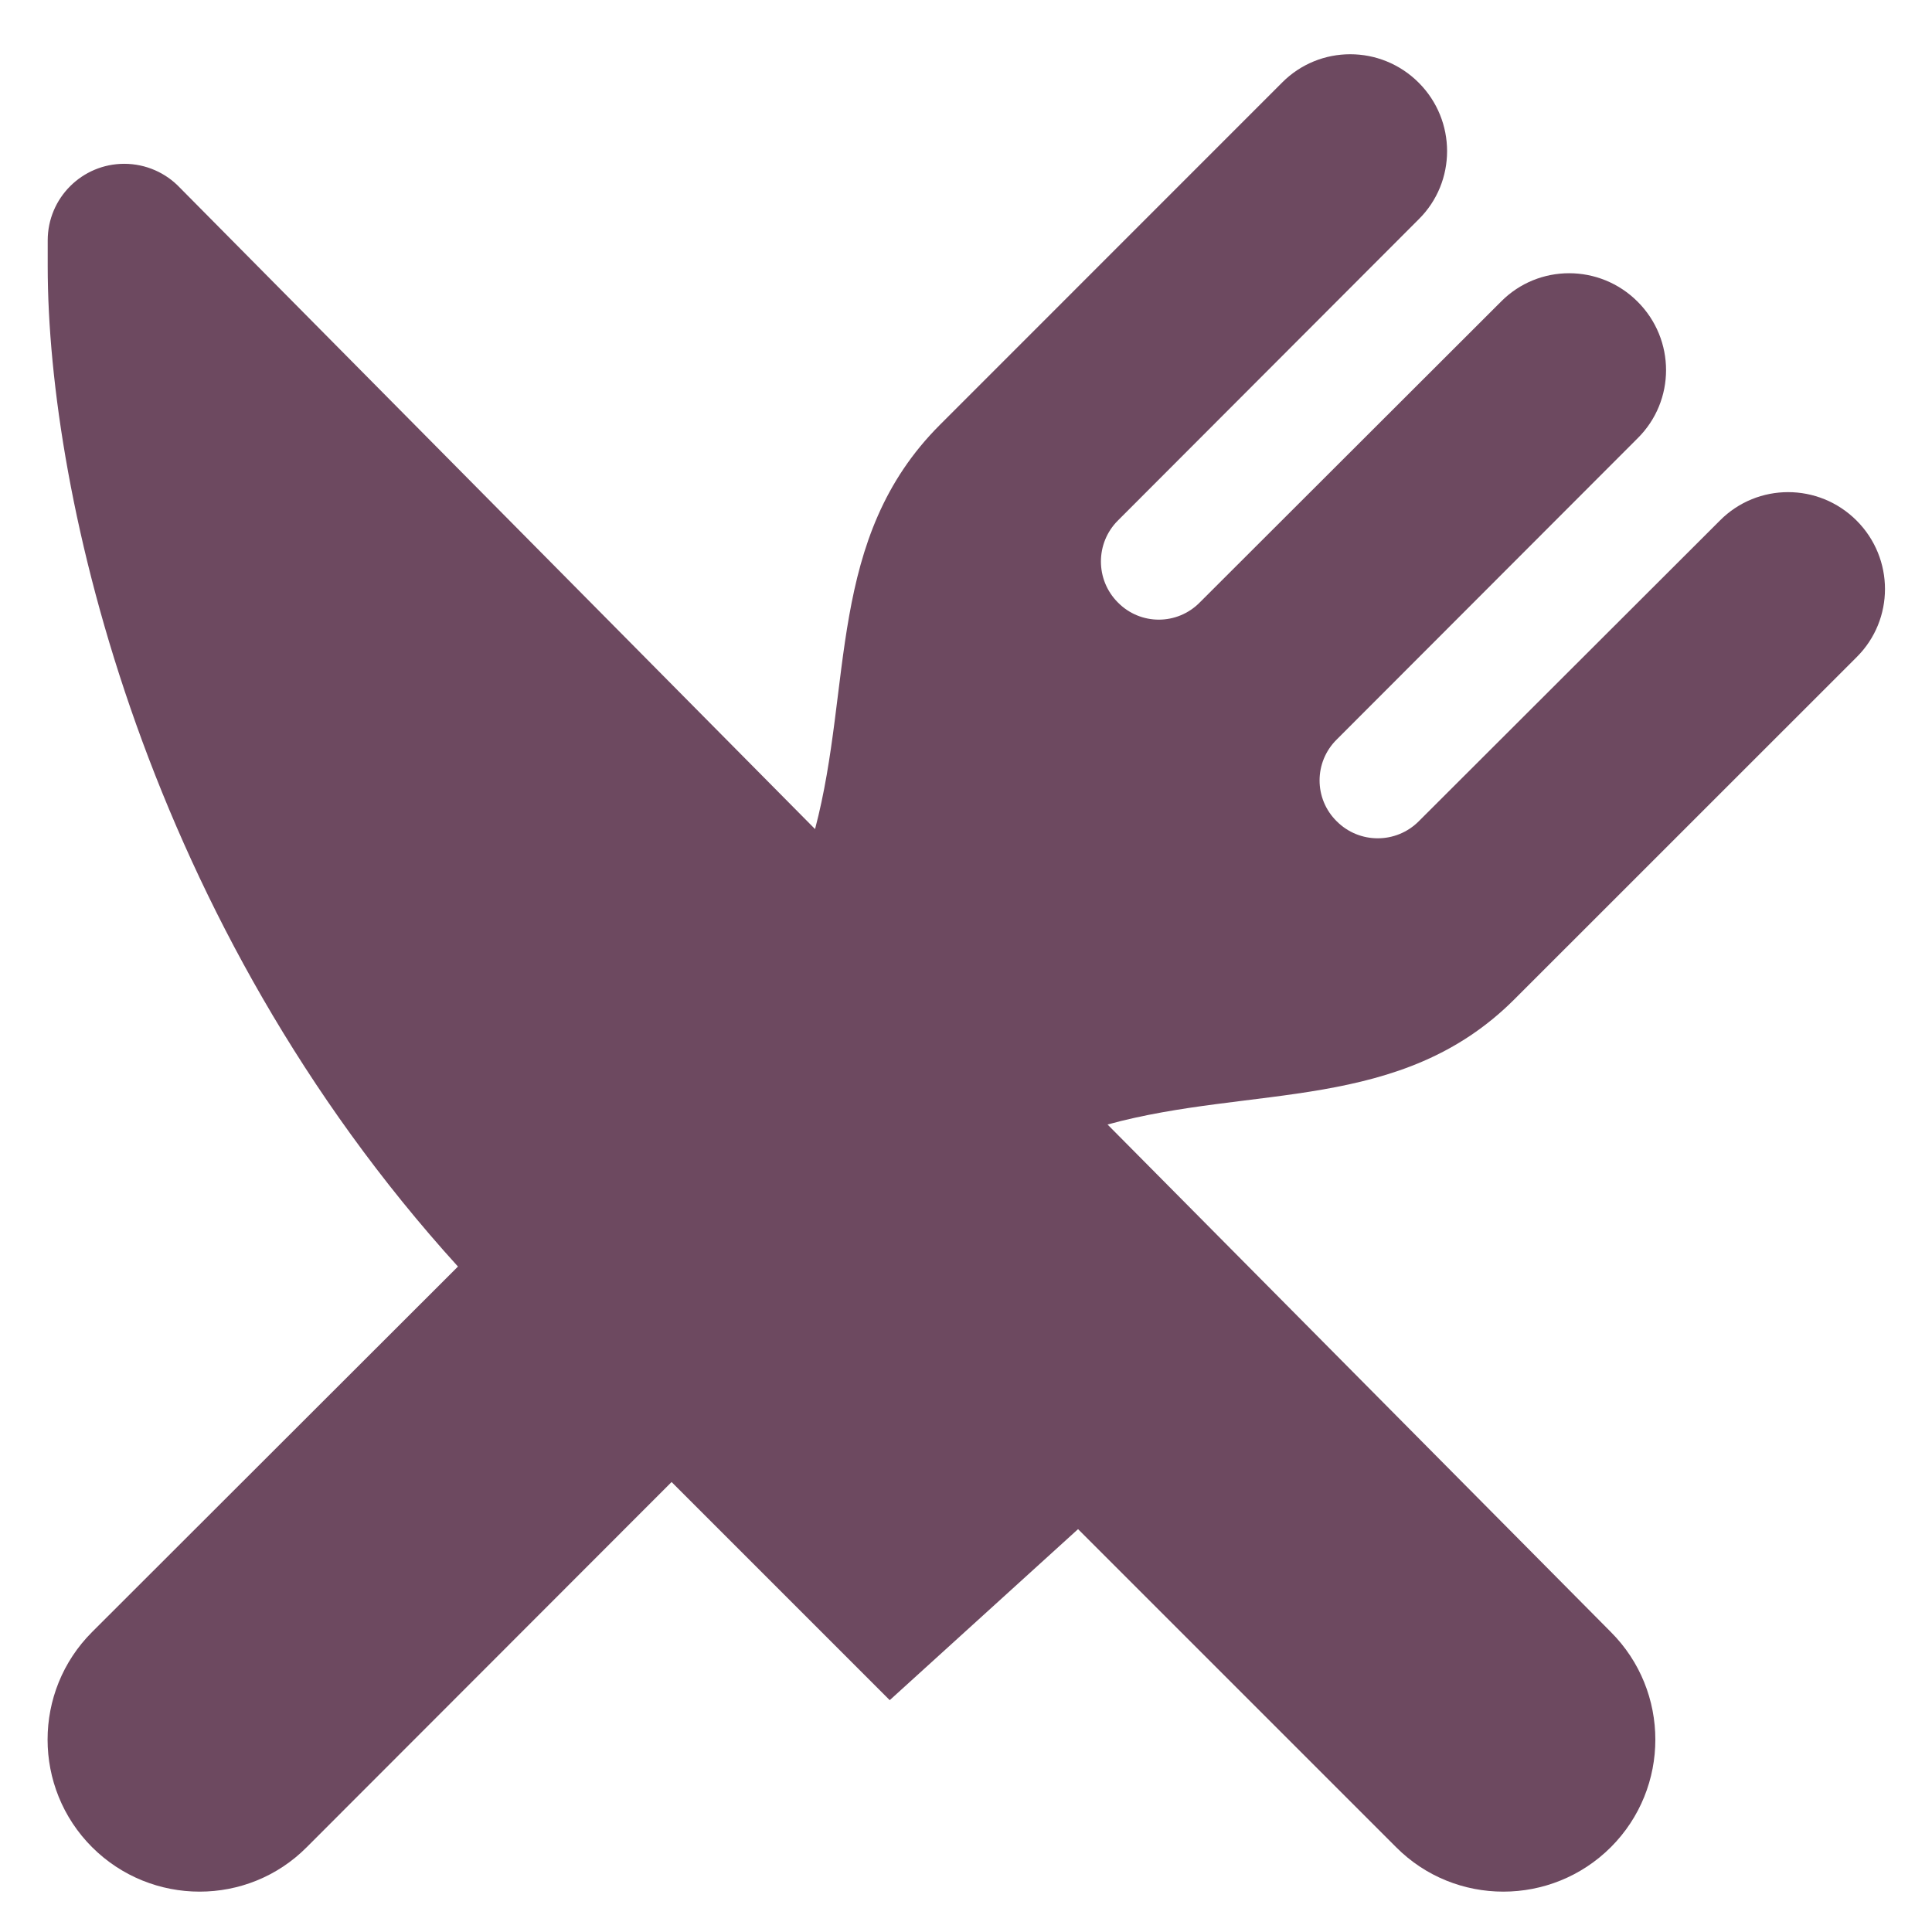 <?xml version="1.0" encoding="UTF-8"?>
<!DOCTYPE svg PUBLIC "-//W3C//DTD SVG 1.1//EN" "http://www.w3.org/Graphics/SVG/1.1/DTD/svg11.dtd">
<svg version="1.1" xmlns="http://www.w3.org/2000/svg" xmlns:xlink="http://www.w3.org/1999/xlink" x="0" y="0" width="23" height="23" viewBox="0, 0, 23, 23">
  <g id="Background">
    <rect x="0" y="0" width="23" height="23" fill="#000000" fill-opacity="0"/>
  </g>
  <g id="Page-1">
    <path d="M11.189,5.058 C9.84,6.407 10.155,8.161 9.703,9.87 L2.14,2.233 C1.976,2.06 1.739,1.95 1.479,1.95 C0.978,1.95 0.568,2.356 0.568,2.862 L0.568,3.172 C0.568,5.919 1.752,11.004 5.452,15.078 L1.096,19.429 C0.39,20.135 0.39,21.284 1.096,21.99 C1.803,22.696 2.951,22.696 3.652,21.99 L7.995,17.643 L10.592,20.24 L12.834,18.204 L16.62,21.99 C17.322,22.696 18.47,22.696 19.177,21.99 C19.883,21.284 19.883,20.135 19.177,19.429 L13.185,13.387 C14.912,12.913 16.679,13.246 18.028,11.897 L22.102,7.824 C22.553,7.377 22.553,6.648 22.102,6.197 C21.651,5.746 20.922,5.746 20.475,6.197 L16.889,9.778 C16.62,10.047 16.183,10.047 15.914,9.778 C15.641,9.51 15.641,9.072 15.914,8.803 L19.495,5.218 C19.947,4.771 19.947,4.042 19.495,3.591 C19.044,3.14 18.315,3.14 17.869,3.591 L14.283,7.172 C14.014,7.445 13.576,7.445 13.308,7.172 C13.039,6.903 13.039,6.466 13.308,6.197 L16.889,2.611 C17.34,2.165 17.34,1.435 16.889,0.984 C16.438,0.533 15.709,0.533 15.262,0.984 L11.189,5.058 z" fill="#6D4960" id="Fill-204"/>
  </g>
</svg>
